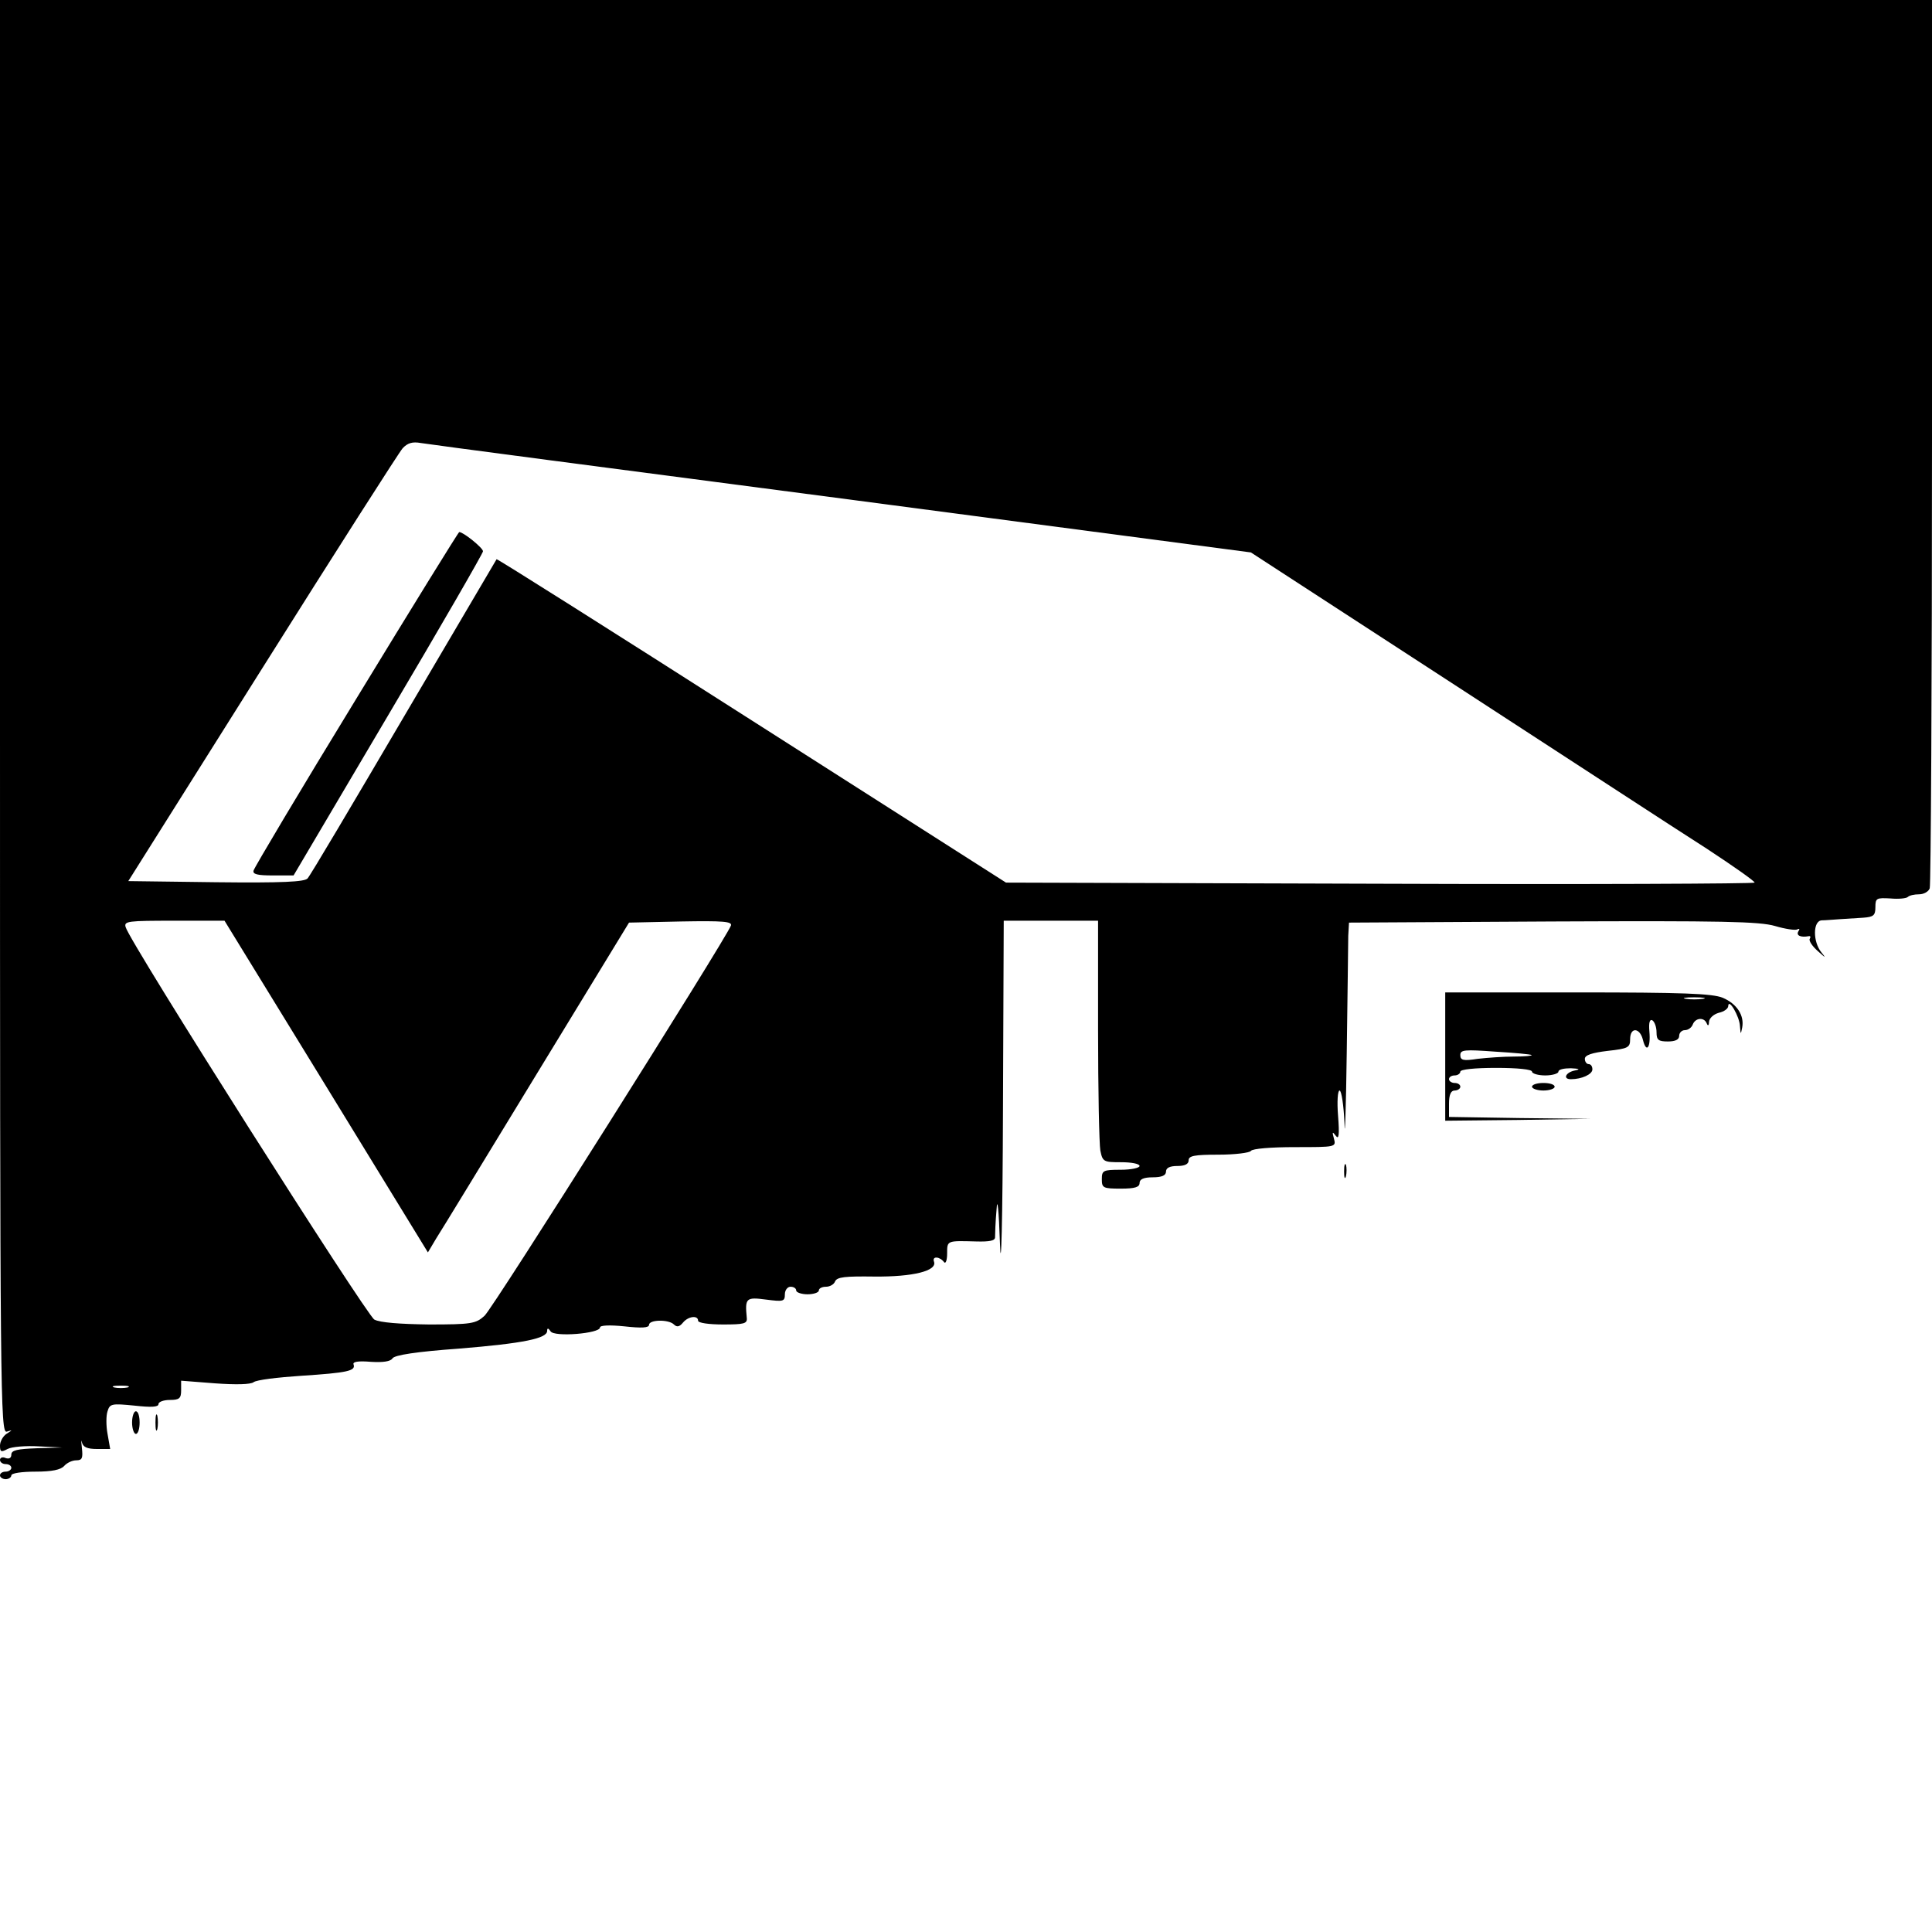 <?xml version="1.0" standalone="no"?>
<!DOCTYPE svg PUBLIC "-//W3C//DTD SVG 20010904//EN"
 "http://www.w3.org/TR/2001/REC-SVG-20010904/DTD/svg10.dtd">
<svg version="1.0" xmlns="http://www.w3.org/2000/svg"
 width="512pt" height="512pt" viewBox="0 0 512 512"
 preserveAspectRatio="xMidYMid meet">
<g transform="translate(0,512) scale(0.1,-0.1)"
fill="#000000" stroke="none">
<path d="M0 3220 c0 -1804 1 -1899 18 -1894 16 5 16 5 -1 -6 -9 -6 -17 -20
-17 -31 0 -17 3 -18 20 -9 11 6 48 9 83 7 l62 -3 -67 -2 c-52 -2 -68 -5 -68
-17 0 -9 -6 -12 -15 -9 -8 4 -15 1 -15 -5 0 -6 7 -11 15 -11 8 0 15 -4 15 -10
0 -5 -7 -10 -15 -10 -8 0 -15 -4 -15 -10 0 -5 7 -10 15 -10 8 0 15 5 15 10 0
6 28 10 64 10 44 0 67 5 76 15 7 8 21 15 32 15 16 0 18 6 15 33 -2 17 -2 24 0
15 3 -13 14 -18 40 -18 l35 0 -7 40 c-4 21 -4 49 0 60 6 20 11 21 71 15 45 -5
64 -4 64 4 0 6 14 11 30 11 25 0 30 4 30 25 l0 26 90 -7 c56 -4 94 -3 102 3 7
6 64 13 126 17 123 8 145 13 139 30 -3 7 11 10 46 7 32 -2 52 1 57 9 5 9 65
18 176 26 172 14 234 27 234 47 0 8 3 8 9 -1 9 -16 131 -6 131 10 0 6 26 7 65
3 45 -5 65 -4 65 4 0 14 52 15 66 1 8 -8 15 -6 24 5 14 17 40 20 40 5 0 -6 29
-10 66 -10 56 0 65 2 63 18 -5 52 -2 55 51 48 46 -6 50 -5 50 14 0 11 7 20 15
20 8 0 15 -4 15 -10 0 -5 14 -10 30 -10 17 0 30 5 30 10 0 6 9 10 19 10 10 0
21 6 24 14 5 12 27 14 104 13 102 -1 168 15 158 40 -5 15 16 13 27 -2 4 -5 8
5 8 23 0 35 -1 34 77 32 36 -1 51 2 50 12 0 7 1 40 4 73 2 36 6 -1 9 -90 3
-89 7 56 8 353 l2 502 125 0 125 0 0 -289 c0 -159 3 -303 6 -320 6 -30 9 -31
55 -31 27 0 49 -4 49 -10 0 -5 -22 -10 -50 -10 -47 0 -50 -2 -50 -25 0 -23 3
-25 50 -25 38 0 50 4 50 15 0 10 11 15 35 15 24 0 35 5 35 15 0 10 10 15 30
15 20 0 30 5 30 15 0 12 15 15 79 15 44 0 83 5 86 10 4 6 54 10 116 10 110 0
110 0 104 23 -5 18 -4 19 5 7 8 -11 10 2 6 53 -3 37 -1 67 4 67 5 0 11 -39 13
-87 1 -49 4 36 6 187 2 151 4 291 4 310 l2 35 540 3 c448 2 548 0 589 -12 27
-8 54 -12 59 -9 6 3 7 1 3 -5 -7 -11 6 -17 27 -13 5 1 6 -2 3 -7 -3 -5 7 -20
22 -33 20 -18 22 -19 9 -3 -23 28 -23 84 1 85 9 0 31 2 47 3 17 1 45 3 63 4
27 2 32 6 32 28 0 24 3 25 40 23 21 -2 42 0 46 4 4 4 17 7 30 7 12 0 25 7 28
16 3 9 6 542 6 1185 l0 1169 -2560 0 -2560 0 0 -1900z m2230 579 l1085 -143
540 -351 c297 -193 597 -389 668 -434 70 -46 127 -86 127 -90 0 -3 -446 -5
-992 -3 l-992 3 -674 430 c-371 237 -675 429 -676 427 -1 -2 -112 -190 -246
-418 -134 -228 -248 -421 -255 -428 -8 -9 -66 -12 -243 -10 l-232 3 355 564
c195 310 363 573 372 583 13 14 26 18 48 14 16 -3 518 -69 1115 -147z m-1365
-1559 l269 -439 22 37 c13 20 133 217 267 437 l244 400 138 3 c112 2 136 0
132 -11 -15 -38 -631 -1015 -653 -1034 -23 -21 -35 -23 -147 -23 -78 1 -130 5
-145 13 -21 12 -649 1001 -659 1040 -5 16 6 17 129 17 l133 0 270 -440z m-527
-797 c-10 -2 -26 -2 -35 0 -10 3 -2 5 17 5 19 0 27 -2 18 -5z"/>
<path d="M944 3268 c-148 -242 -270 -447 -272 -455 -3 -10 11 -13 51 -13 l55
0 251 425 c138 233 251 429 251 434 0 9 -52 51 -63 51 -2 0 -125 -199 -273
-442z"/>
<path d="M3830 2320 l0 -170 193 2 192 3 -187 2 -188 3 0 35 c0 24 5 35 15 35
8 0 15 5 15 10 0 6 -7 10 -15 10 -8 0 -15 5 -15 10 0 6 7 10 15 10 8 0 15 5
15 10 0 6 38 10 95 10 57 0 95 -4 95 -10 0 -5 16 -10 35 -10 19 0 35 5 35 10
0 6 15 9 33 9 23 -1 26 -3 10 -6 -24 -5 -32 -23 -10 -23 29 0 57 13 57 26 0 8
-4 14 -10 14 -5 0 -10 6 -10 14 0 10 19 16 60 21 55 6 60 9 60 31 0 33 26 31
34 -2 9 -36 21 -21 17 23 -2 23 1 33 8 29 6 -4 11 -18 11 -32 0 -20 5 -24 30
-24 20 0 30 5 30 15 0 8 7 15 15 15 9 0 18 7 21 15 7 18 30 20 37 3 3 -8 6 -6
6 4 1 10 12 20 26 24 14 3 25 11 25 18 1 22 30 -28 31 -53 2 -23 2 -24 6 -4 6
32 -14 63 -52 79 -28 11 -105 14 -385 14 l-350 0 0 -170z m683 153 c-13 -2
-33 -2 -45 0 -13 2 -3 4 22 4 25 0 35 -2 23 -4z m-454 -149 c2 -2 -18 -4 -46
-4 -28 0 -71 -3 -97 -6 -38 -6 -46 -4 -46 10 0 14 11 15 93 9 50 -3 94 -7 96
-9z"/>
<path d="M4060 2240 c0 -5 14 -10 30 -10 17 0 30 5 30 10 0 6 -13 10 -30 10
-16 0 -30 -4 -30 -10z"/>
<path d="M3562 2015 c0 -16 2 -22 5 -12 2 9 2 23 0 30 -3 6 -5 -1 -5 -18z"/>
<path d="M350 1350 c0 -16 5 -30 10 -30 6 0 10 14 10 30 0 17 -4 30 -10 30 -5
0 -10 -13 -10 -30z"/>
<path d="M412 1350 c0 -19 2 -27 5 -17 2 9 2 25 0 35 -3 9 -5 1 -5 -18z"/>
</g>
</svg>
